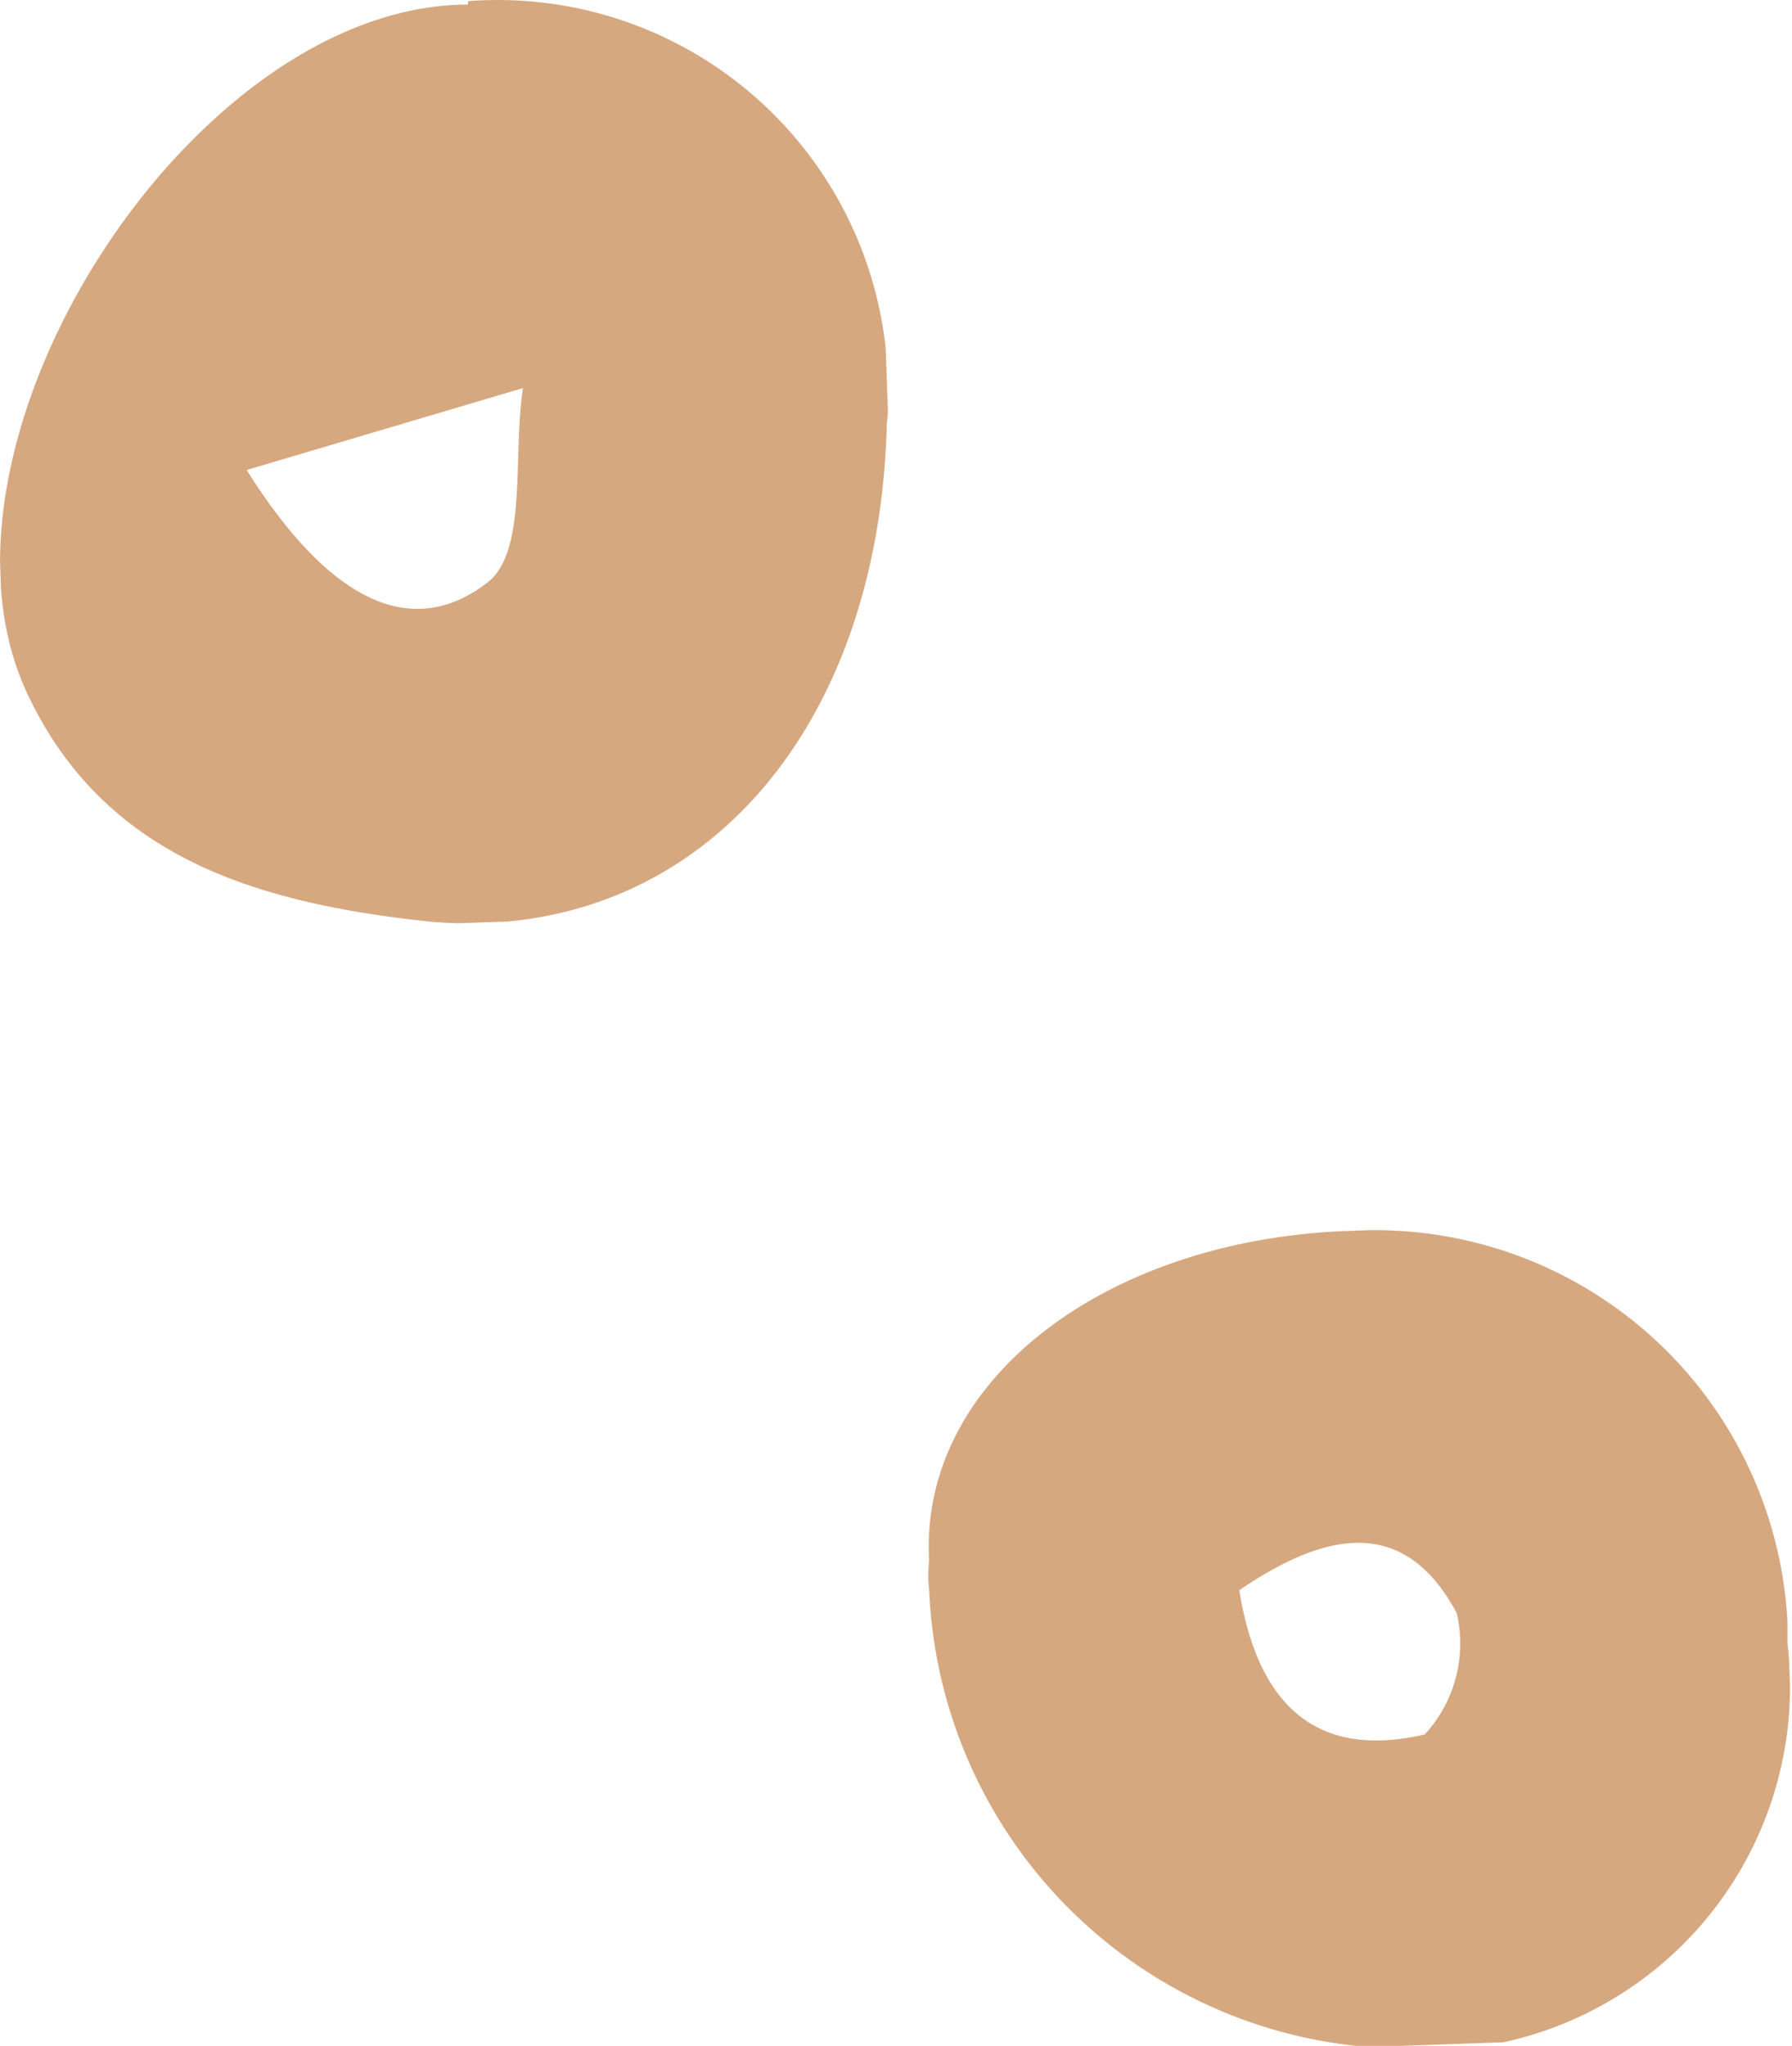 <svg xmlns="http://www.w3.org/2000/svg" xmlns:xlink="http://www.w3.org/1999/xlink" viewBox="0 0 15.66 17.87"><defs><clipPath id="clip-path" transform="translate(-0.17 -0.11)"><rect x="0.14" y="0.13" width="7.8" height="8.05" transform="translate(-0.14 0.14) rotate(-2)" style="fill:none"/></clipPath><clipPath id="clip-path-2" transform="translate(-0.17 -0.11)"><rect x="8.3" y="10.86" width="7.5" height="7.13" transform="translate(-0.5 0.43) rotate(-2)" style="fill:none"/></clipPath></defs><g id="Layer_2" data-name="Layer 2"><g id="Layer_1-2" data-name="Layer 1"><g id="Group_4157" data-name="Group 4157"><g id="Group_900" data-name="Group 900"><g style="clip-path:url(#clip-path)"><g id="Group_899" data-name="Group 899"><path id="Path_7846" data-name="Path 7846" d="M4.26.12A3.41,3.41,0,0,1,7.92,3.26a2.53,2.53,0,0,1,0,.55c-.07,2.76-1.72,4.55-4,4.35C2.45,8,1.08,7.62.4,6.15c-1-2.18,1.45-6,3.86-6M2.31,4.19c.74,1.19,1.47,1.52,2.13,1,.34-.28.21-1.11.3-1.69l-2.43.72" transform="translate(-0.17 -0.11)" style="fill:#d6a880"/></g></g></g><g id="Group_902" data-name="Group 902"><g style="clip-path:url(#clip-path-2)"><g id="Group_901" data-name="Group 901"><path id="Path_7847" data-name="Path 7847" d="M12,10.86a3.61,3.61,0,0,1,3.79,3.41c0,.06,0,.12,0,.19A3.18,3.18,0,0,1,13,18a2,2,0,0,1-.35,0,4.18,4.18,0,0,1-4.36-4,1.13,1.13,0,0,1,0-.26C8.2,12.17,9.84,10.92,12,10.86M11,14c.16,1,.67,1.48,1.62,1.26a1.17,1.17,0,0,0,.28-1.06c-.47-.88-1.18-.69-1.9-.2" transform="translate(-0.17 -0.11)" style="fill:#d6a880"/></g></g></g></g></g></g></svg>